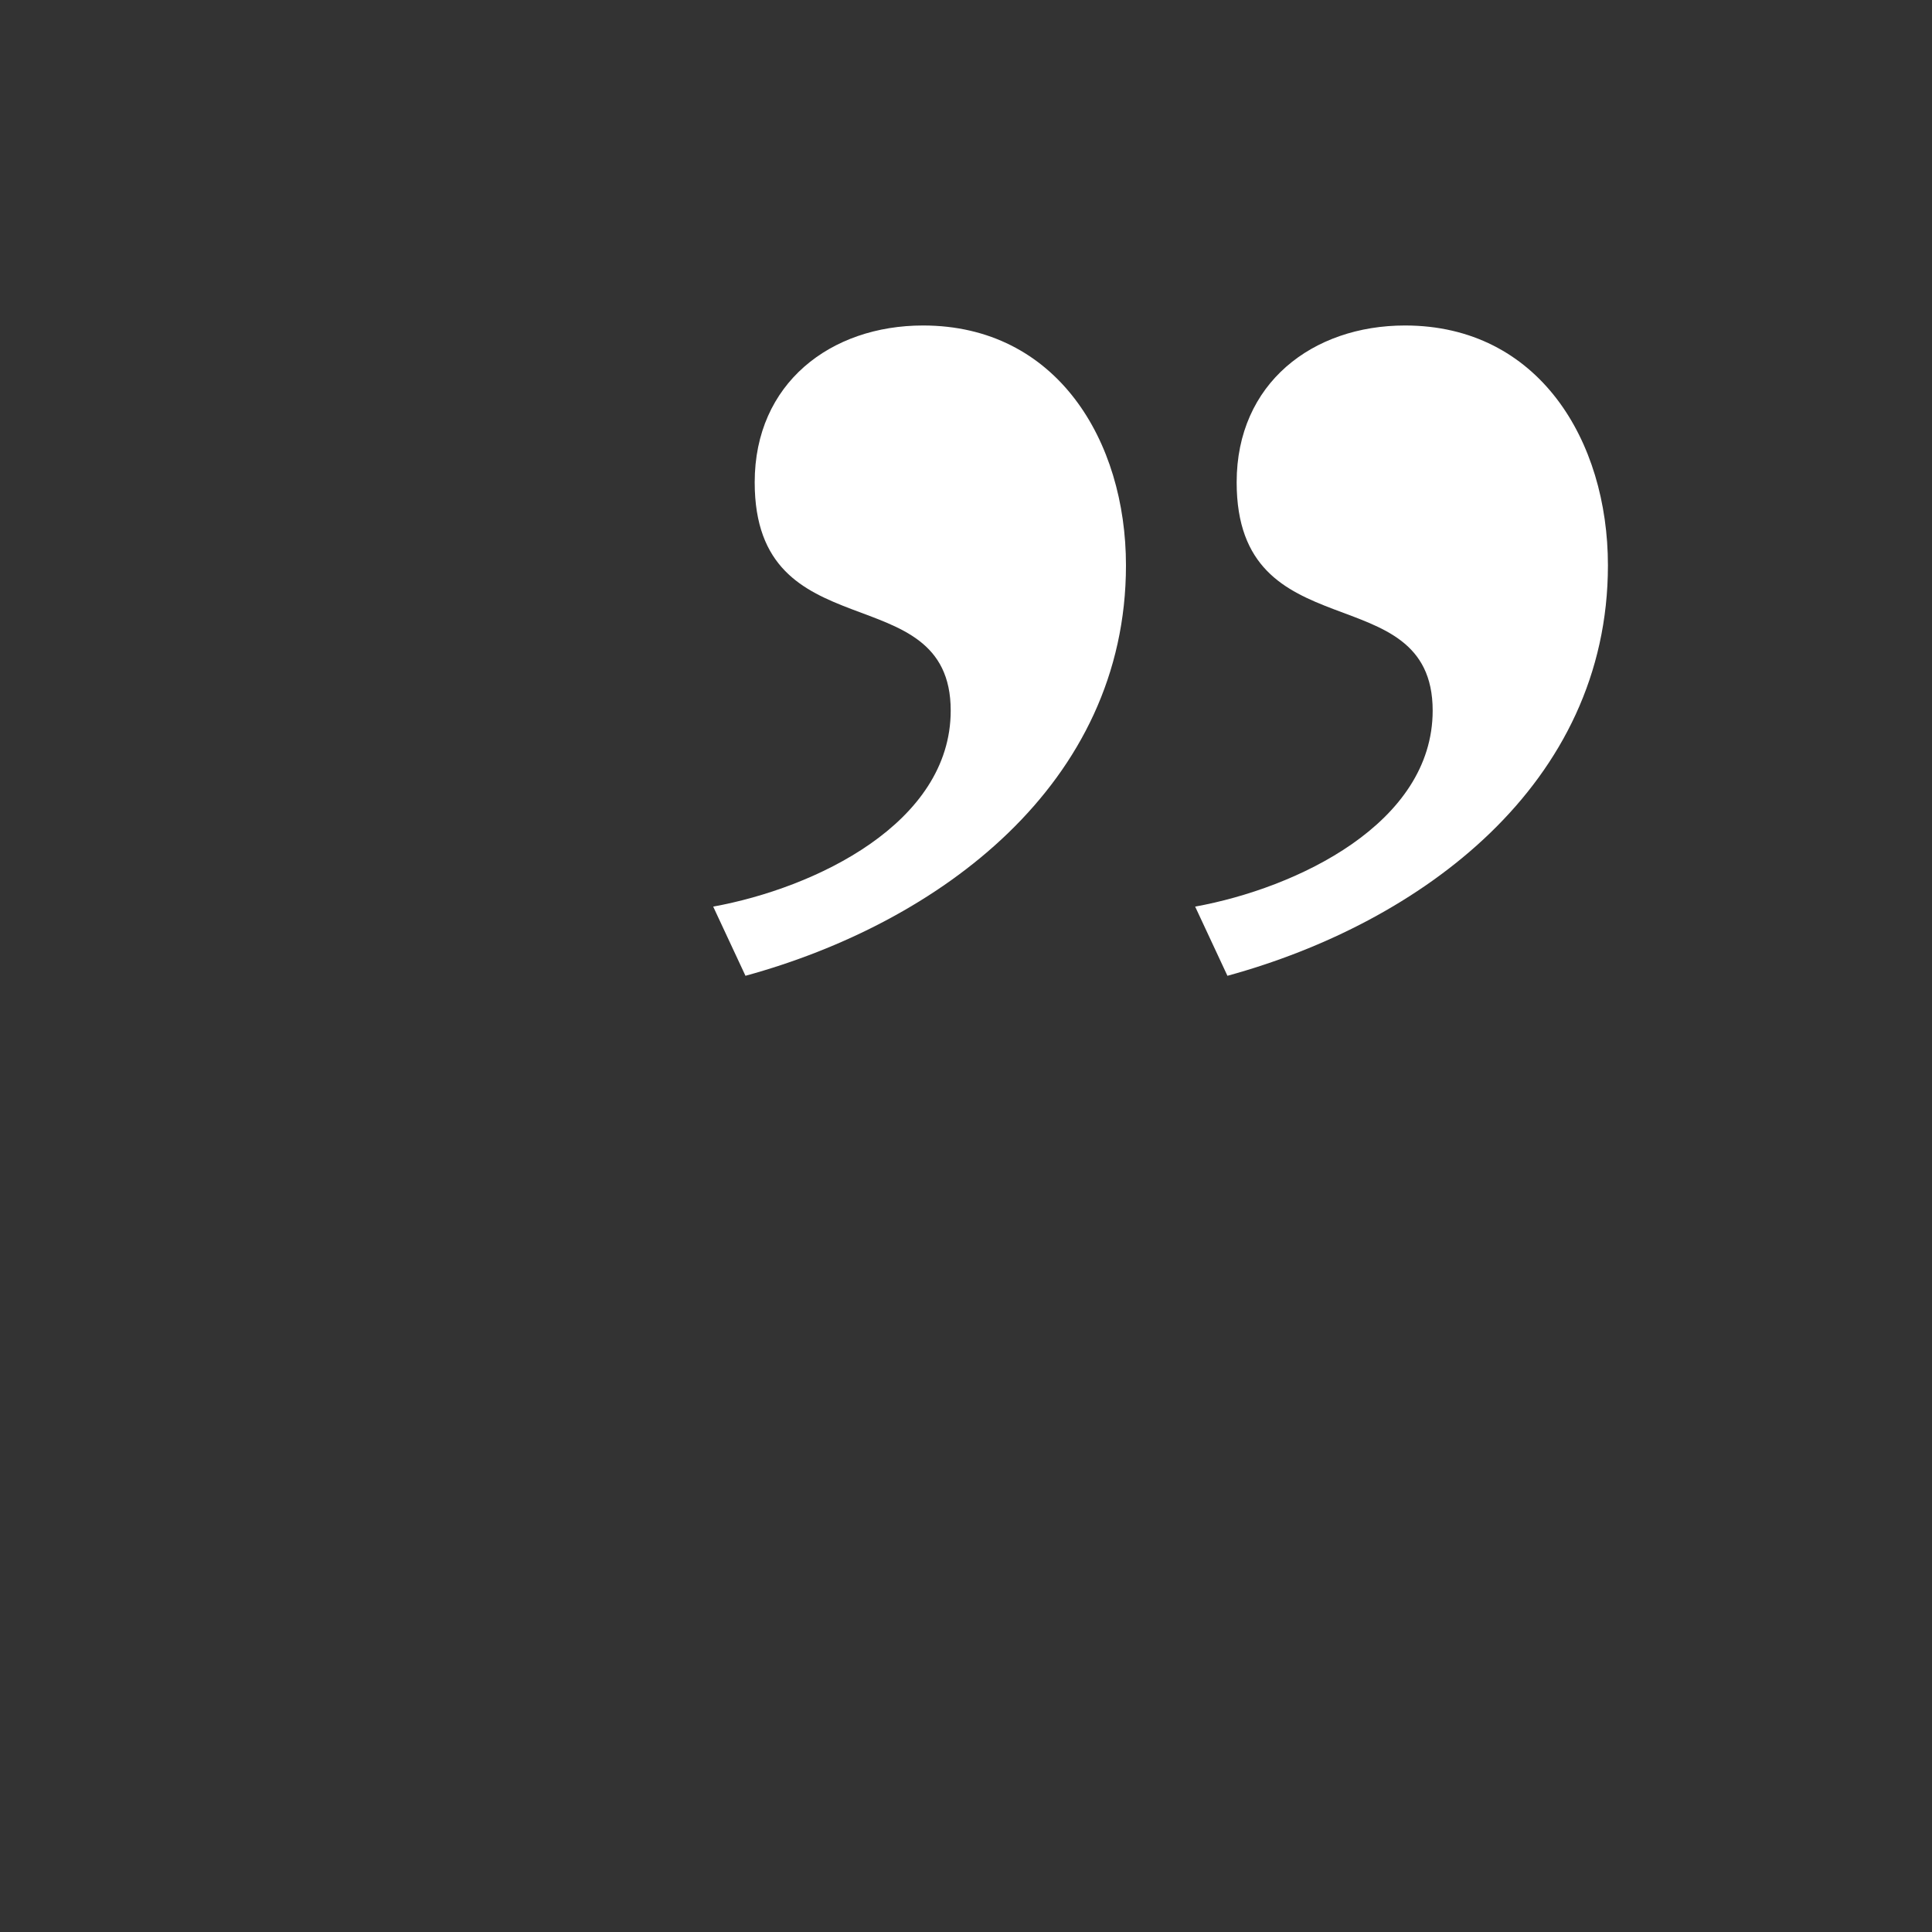 <?xml version="1.0" encoding="UTF-8" standalone="no"?>
<!DOCTYPE svg PUBLIC "-//W3C//DTD SVG 1.1//EN" "http://www.w3.org/Graphics/SVG/1.1/DTD/svg11.dtd">
<svg width="100%" height="100%" viewBox="0 0 60 60" version="1.1" xmlns="http://www.w3.org/2000/svg" xmlns:xlink="http://www.w3.org/1999/xlink" xml:space="preserve" xmlns:serif="http://www.serif.com/" style="fill-rule:evenodd;clip-rule:evenodd;stroke-linejoin:round;stroke-miterlimit:1.414;">
    <rect x="0" y="0" width="60" height="60" fill="#333333" stroke="none"/>
    <g transform="matrix(-5.968,7.30853e-16,-7.30853e-16,-5.968,132.497,106.766)">
        <path d="M15.814,12.812C14.806,13.088 13.834,13.808 13.834,14.948C13.834,15.596 14.194,16.196 14.89,16.196C15.37,16.196 15.766,15.896 15.766,15.38C15.766,14.936 15.514,14.816 15.262,14.72C15.01,14.624 14.746,14.552 14.746,14.192C14.746,13.604 15.454,13.268 15.982,13.172L15.814,12.812ZM18.322,12.812C17.314,13.088 16.342,13.808 16.342,14.948C16.342,15.596 16.702,16.196 17.398,16.196C17.878,16.196 18.274,15.896 18.274,15.38C18.274,14.936 18.022,14.816 17.77,14.72C17.518,14.624 17.254,14.552 17.254,14.192C17.254,13.604 17.962,13.268 18.49,13.172L18.322,12.812Z" style="fill:white;fill-rule:nonzero;"/>
    </g>
</svg>

